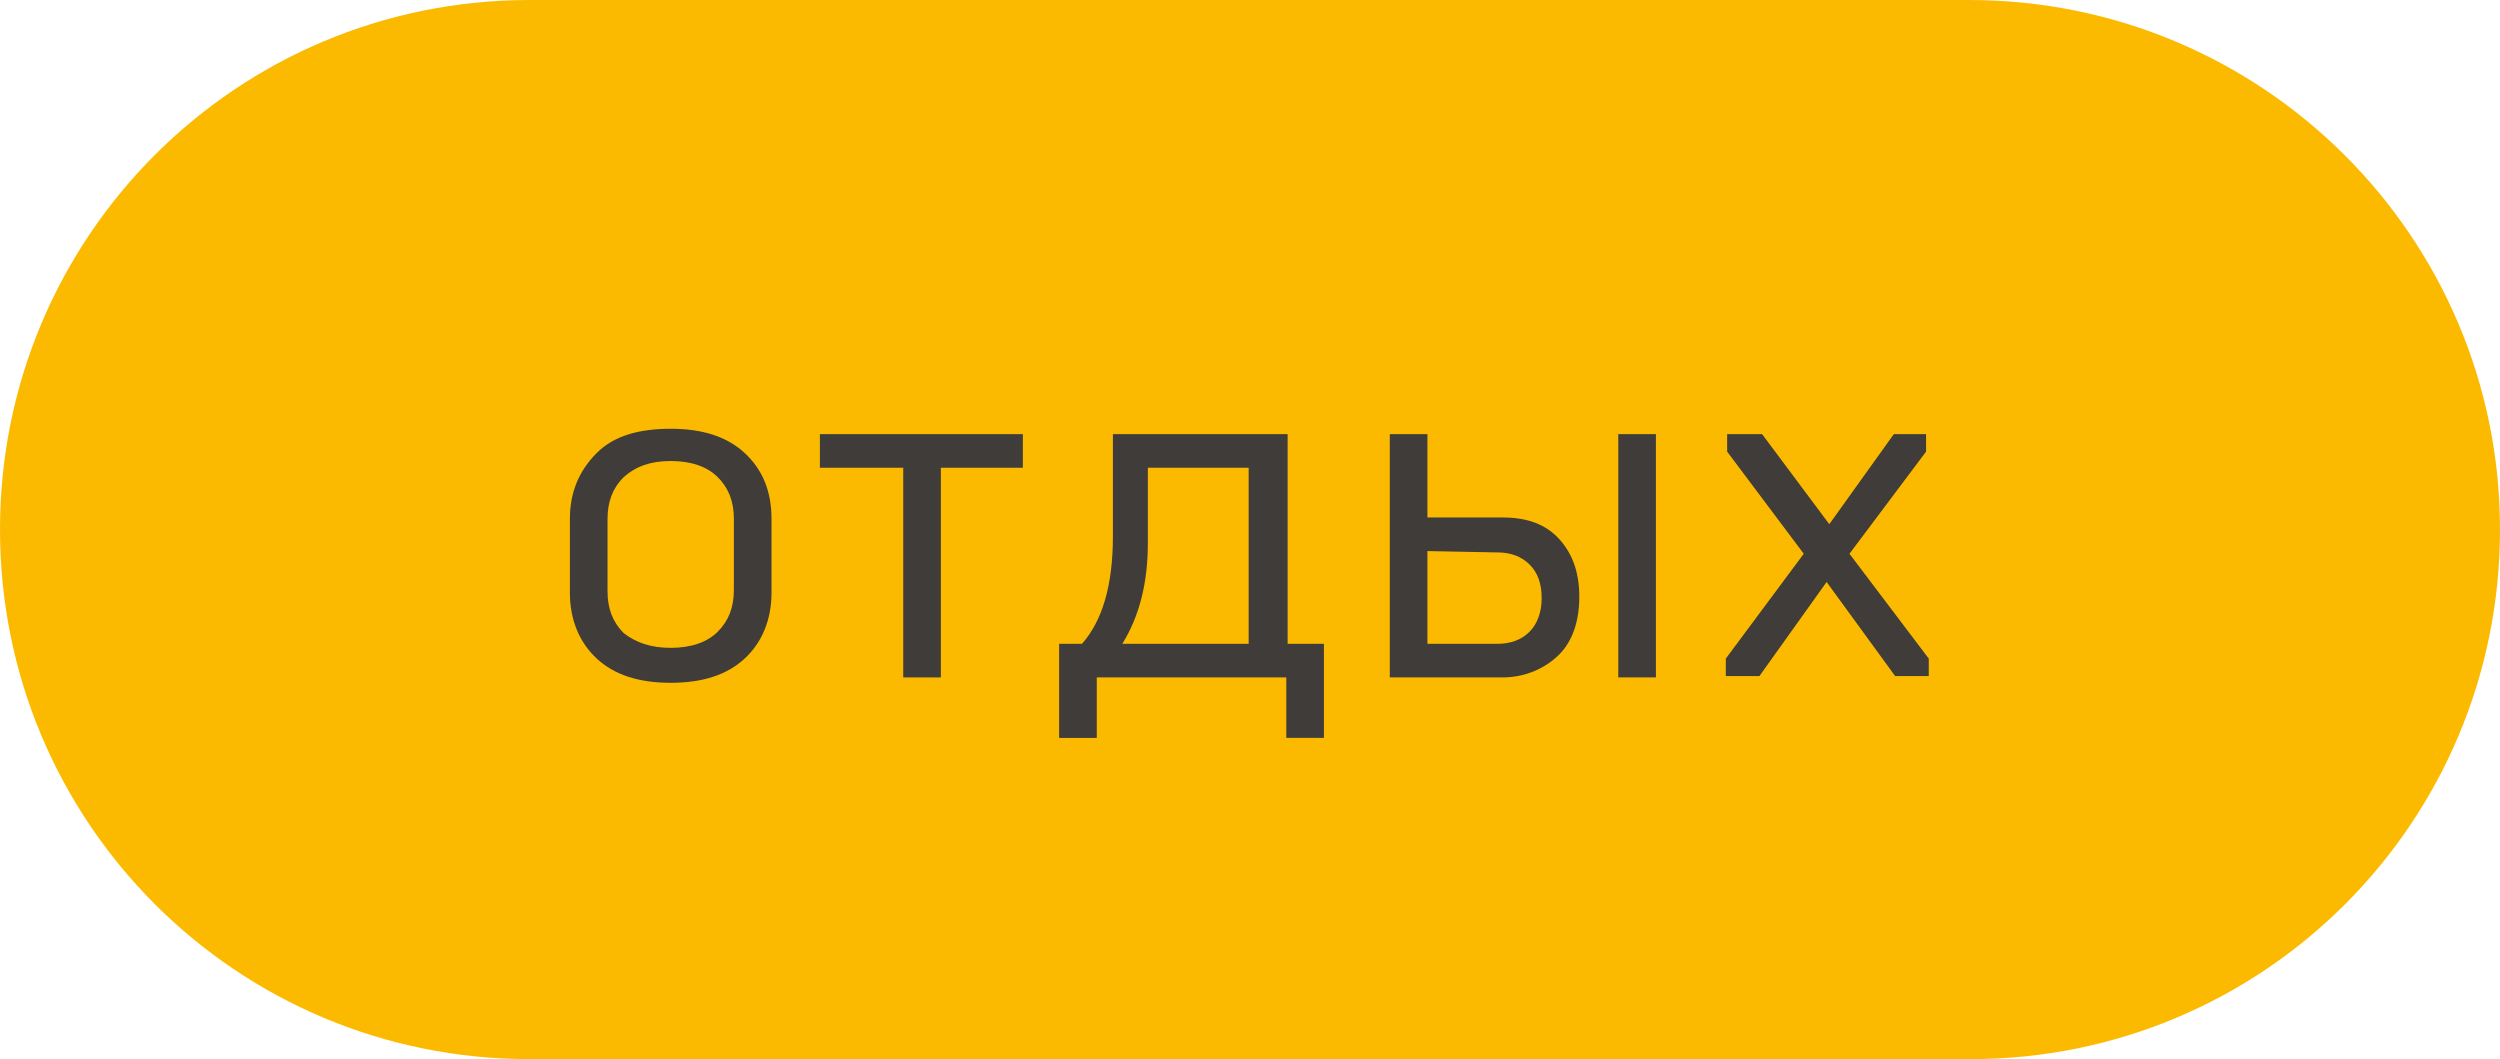 <?xml version="1.0" encoding="UTF-8"?> <!-- Generator: Adobe Illustrator 24.3.0, SVG Export Plug-In . SVG Version: 6.00 Build 0) --> <svg xmlns="http://www.w3.org/2000/svg" xmlns:xlink="http://www.w3.org/1999/xlink" id="Layer_1" x="0px" y="0px" viewBox="0 0 186 78.8" style="enable-background:new 0 0 186 78.8;" xml:space="preserve"> <style type="text/css"> .st0{fill:#FBBA00;} .st1{fill:#3F3C39;} </style> <g id="отдых"> <path class="st0" d="M0,39.4L0,39.4C0,17.6,17.6,0,39.4,0h107.1C168.3,0,186,17.6,186,39.4l0,0c0,21.8-17.6,39.4-39.4,39.4H39.4 C17.6,78.8,0,61.2,0,39.4z"></path> <g> <g> <path class="st1" d="M42.4,44.1v-5.5c0-2,0.7-3.6,2-4.9s3.2-1.8,5.5-1.8c2.4,0,4.2,0.6,5.5,1.8s2,2.8,2,4.9v5.5 c0,2-0.7,3.7-2,4.9s-3.1,1.8-5.5,1.8s-4.2-0.6-5.5-1.8S42.4,46.1,42.4,44.1z M49.9,48.2c1.5,0,2.7-0.4,3.5-1.2s1.2-1.8,1.2-3.1 v-5.3c0-1.3-0.4-2.3-1.2-3.1s-2-1.2-3.5-1.2s-2.6,0.4-3.5,1.2c-0.8,0.8-1.2,1.8-1.2,3.1V44c0,1.3,0.4,2.3,1.2,3.1 C47.3,47.8,48.4,48.2,49.9,48.2z"></path> <path class="st1" d="M70,50.4h-2.8V34.8H61v-2.5h15.1v2.5H70V50.4z"></path> <path class="st1" d="M81.6,54.9h-2.8v-7h1.7c1.5-1.7,2.3-4.3,2.3-8v-7.6h13v15.6h2.7v7h-2.8v-4.5H81.6V54.9z M83.5,47.9h9.4V34.8 h-7.5v5.6C85.4,43.3,84.8,45.8,83.5,47.9z"></path> <path class="st1" d="M111.8,50.4h-8.4V32.3h2.8v6.2h5.6c1.8,0,3.2,0.5,4.2,1.6s1.5,2.5,1.5,4.3s-0.5,3.3-1.5,4.3 S113.5,50.4,111.8,50.4z M106.2,41v6.9h5.2c1,0,1.8-0.3,2.4-0.9c0.6-0.6,0.9-1.5,0.9-2.5c0-1.1-0.3-1.9-0.9-2.5s-1.4-0.9-2.4-0.9 L106.2,41L106.2,41z M123.2,50.4h-2.8V32.3h2.8V50.4z"></path> <path class="st1" d="M143.3,32.3v1.3l-5.7,7.6l5.9,7.8v1.3H141l-5.1-7l-5,7h-2.5V49l5.8-7.8l-5.7-7.6v-1.3h2.6l5,6.7l4.8-6.7 C140.9,32.3,143.3,32.3,143.3,32.3z"></path> </g> </g> </g> </svg> 